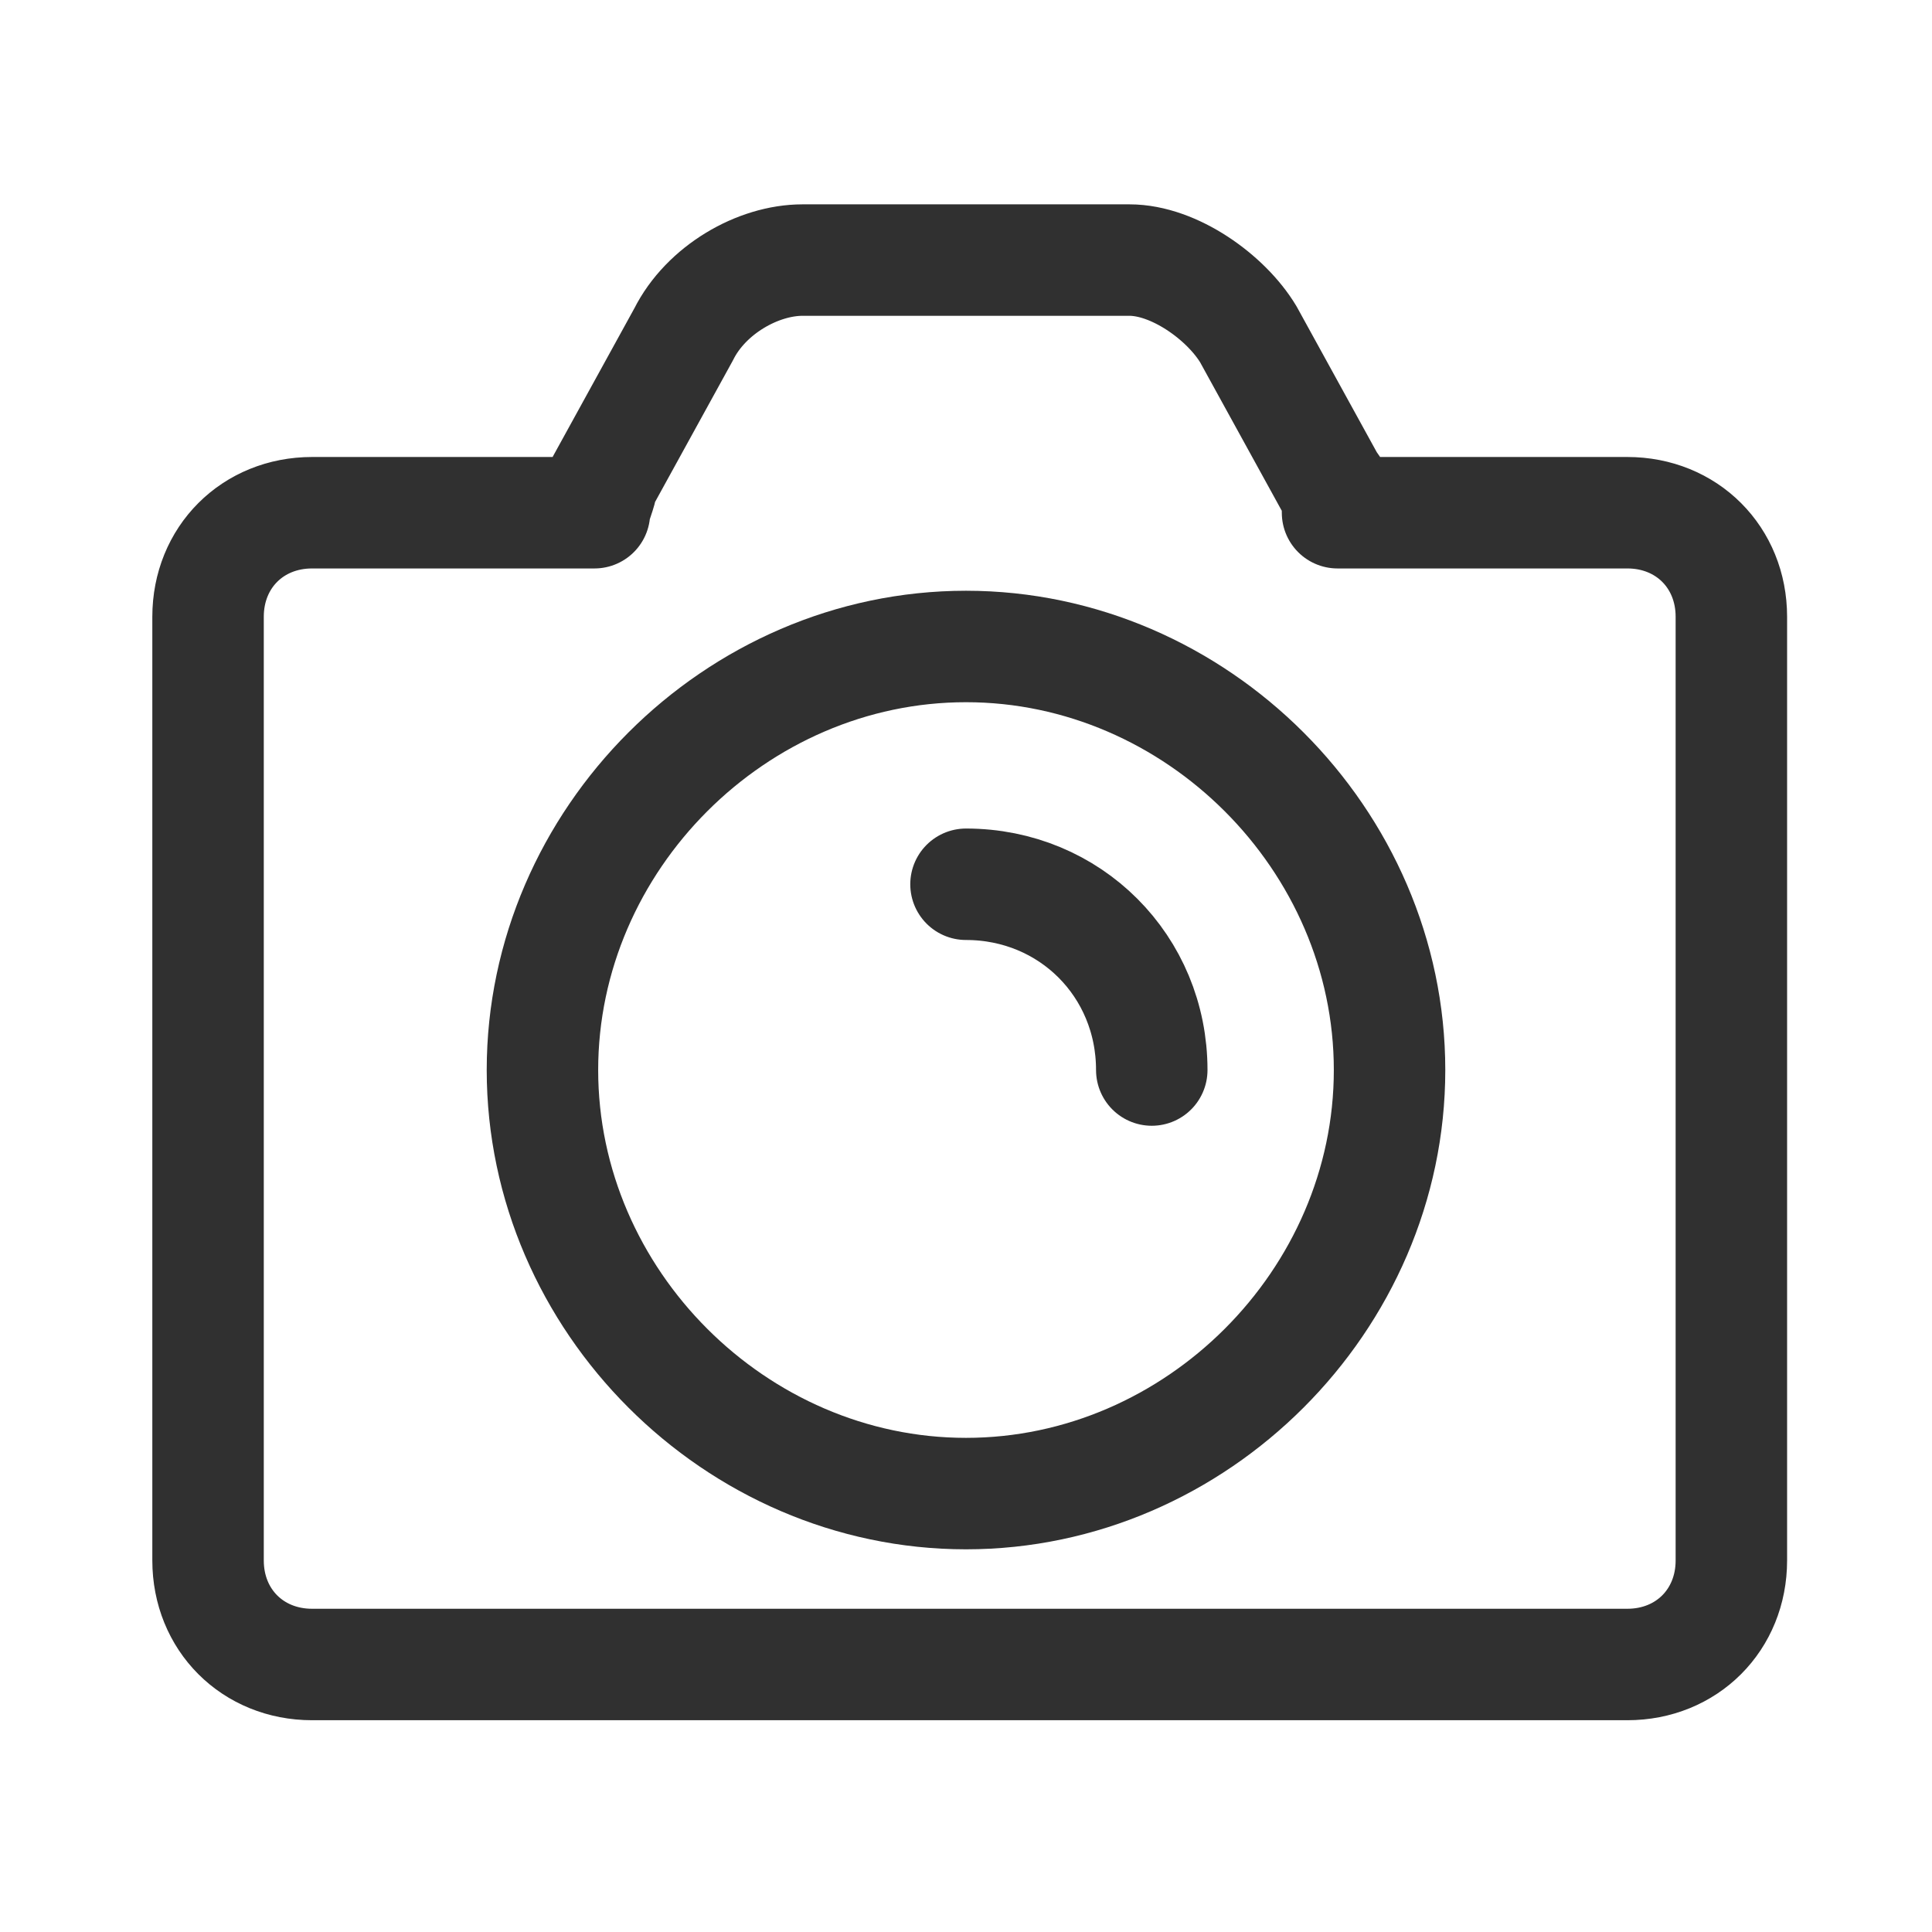 <?xml version="1.0" encoding="UTF-8"?>
<svg id="_레이어_1" xmlns="http://www.w3.org/2000/svg" version="1.1" viewBox="0 0 26 26">
  <!-- Generator: Adobe Illustrator 29.1.0, SVG Export Plug-In . SVG Version: 2.1.0 Build 142)  -->
  <defs>
    <style>
      .st0 {
        fill: none;
        stroke: #303030;
        stroke-linecap: round;
        stroke-linejoin: round;
        stroke-width: 1.5px;
      }
    </style>
  </defs>
  <path class="st0" d="M21.8,6.9h-3.8c0-.1,0-.3-.1-.4l-1.1-2c-.3-.5-1-1-1.6-1h-4.4c-.6,0-1.3.4-1.6,1l-1.1,2c0,.1-.1.3-.1.4h-3.8c-.8,0-1.4.6-1.4,1.4v12.7c0,.8.6,1.4,1.4,1.4h17.7c.8,0,1.4-.6,1.4-1.4v-12.7c0-.8-.6-1.4-1.4-1.4Z"/>
  <path class="st0" d="M13,11.9c1.4,0,2.5,1.1,2.5,2.5"/>
  <path class="st0" d="M13,8.7c-3.1,0-5.7,2.6-5.7,5.7s2.6,5.7,5.7,5.7,5.7-2.6,5.7-5.7-2.6-5.7-5.7-5.7Z"/>
</svg>